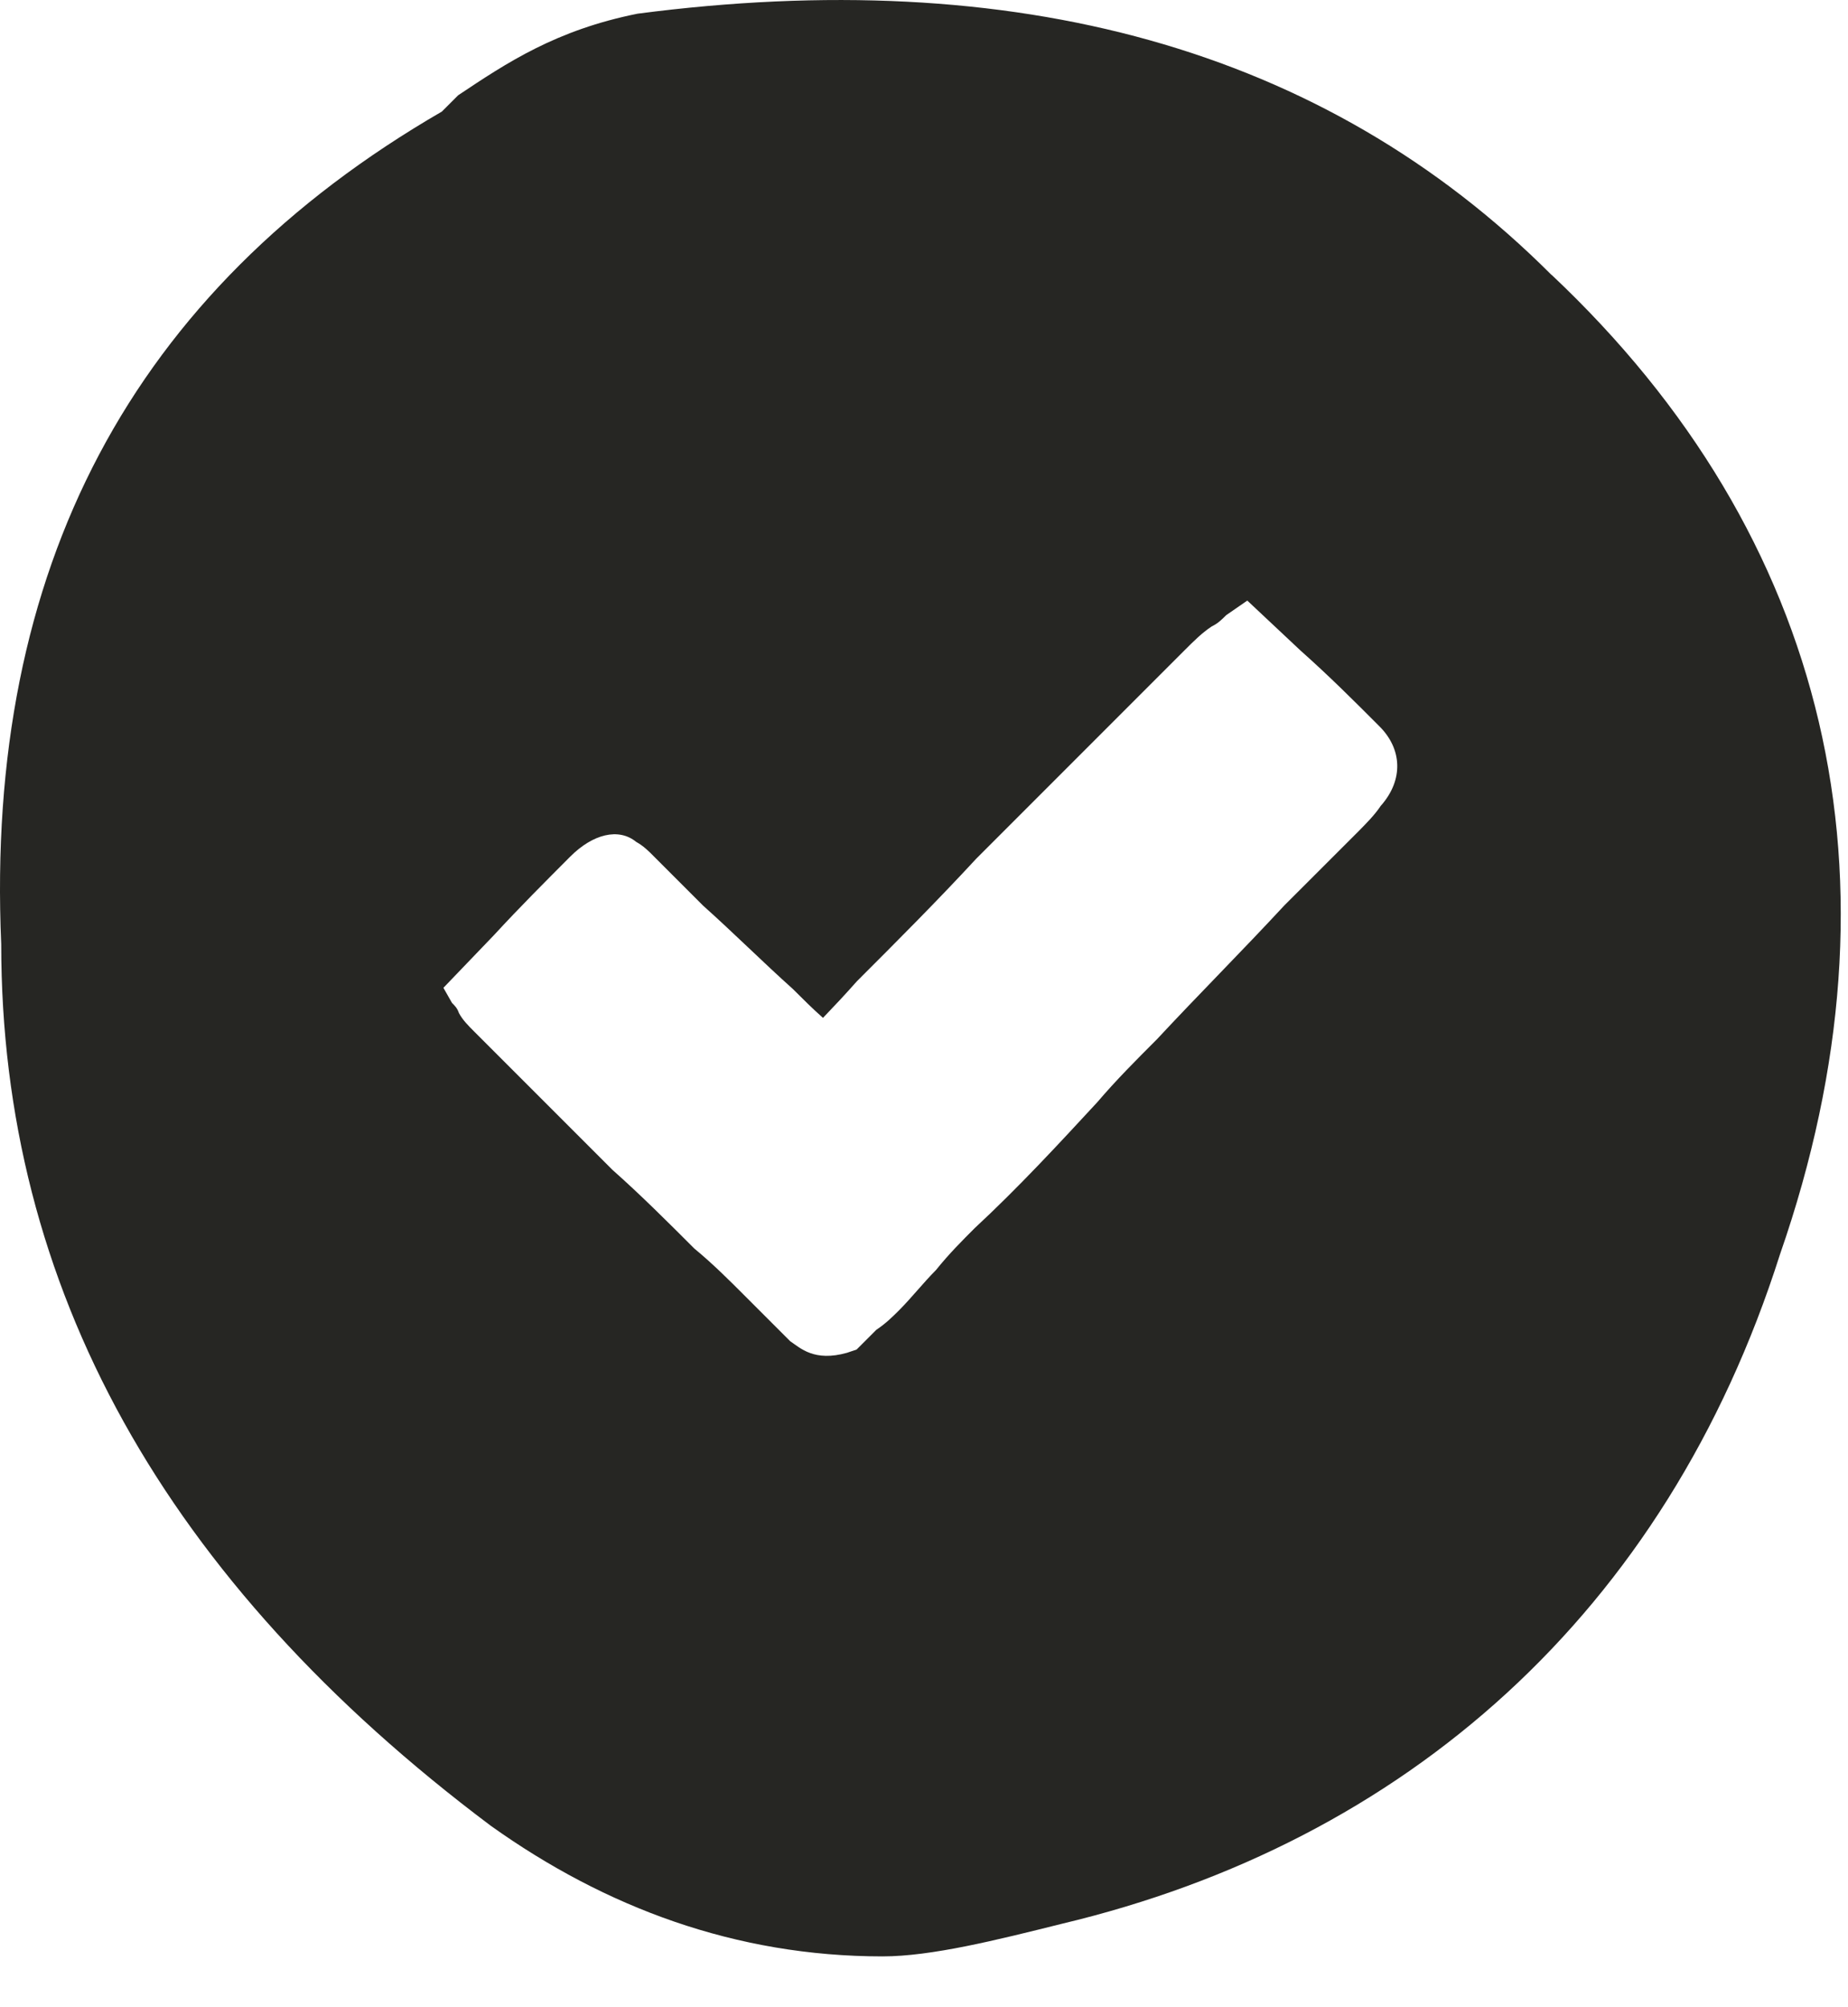 <?xml version="1.0" encoding="utf-8"?>
<svg xmlns="http://www.w3.org/2000/svg" fill="none" height="100%" overflow="visible" preserveAspectRatio="none" style="display: block;" viewBox="0 0 35 38" width="100%">
<path d="M29.384 5.204C25.057 0.877 19.183 -0.668 12.076 0.259C10.53 0.569 9.604 1.185 8.677 1.804L8.369 2.112C2.497 5.512 -0.285 10.766 0.023 17.875C0.023 24.365 3.113 29.929 9.295 34.565C11.461 36.11 13.933 37.038 16.715 37.038C17.641 37.038 18.878 36.728 20.113 36.42C26.604 34.875 31.549 30.548 33.712 23.747C36.186 16.638 34.639 10.148 29.385 5.202L29.384 5.204ZM26.155 15.25C26.032 15.434 25.879 15.585 25.728 15.739L24.323 17.143C23.53 17.999 22.705 18.823 21.91 19.677C21.512 20.075 21.145 20.442 20.781 20.868C20.047 21.662 19.285 22.486 18.46 23.251C18.216 23.495 17.971 23.74 17.727 24.044C17.483 24.289 17.269 24.564 17.025 24.809C16.902 24.931 16.78 25.053 16.598 25.175L16.384 25.389C16.384 25.389 16.381 25.394 16.377 25.396L16.224 25.549L16.041 25.611C15.421 25.785 15.159 25.522 14.965 25.391L14.478 24.904C14.356 24.781 14.255 24.681 14.133 24.559C13.809 24.234 13.506 23.931 13.15 23.637C12.643 23.13 12.138 22.625 11.599 22.147L8.985 19.533C8.863 19.411 8.763 19.311 8.692 19.179C8.661 19.088 8.621 19.048 8.56 18.986L8.398 18.701L9.356 17.703C9.854 17.163 10.313 16.706 10.8 16.217C11.227 15.79 11.716 15.666 12.05 15.939C12.181 16.011 12.284 16.111 12.384 16.213L13.316 17.145C13.894 17.661 14.442 18.209 15.018 18.725C15.21 18.916 15.39 19.097 15.587 19.27C15.802 19.046 16.016 18.818 16.229 18.577C16.994 17.813 17.756 17.05 18.489 16.257L22.43 12.316C22.612 12.134 22.765 11.981 22.95 11.859C23.072 11.799 23.132 11.736 23.225 11.645L23.623 11.37L24.631 12.316C25.181 12.805 25.639 13.263 26.127 13.752C26.554 14.179 26.585 14.759 26.158 15.248L26.155 15.25Z" fill="#262623" id="Vector"/>
</svg>